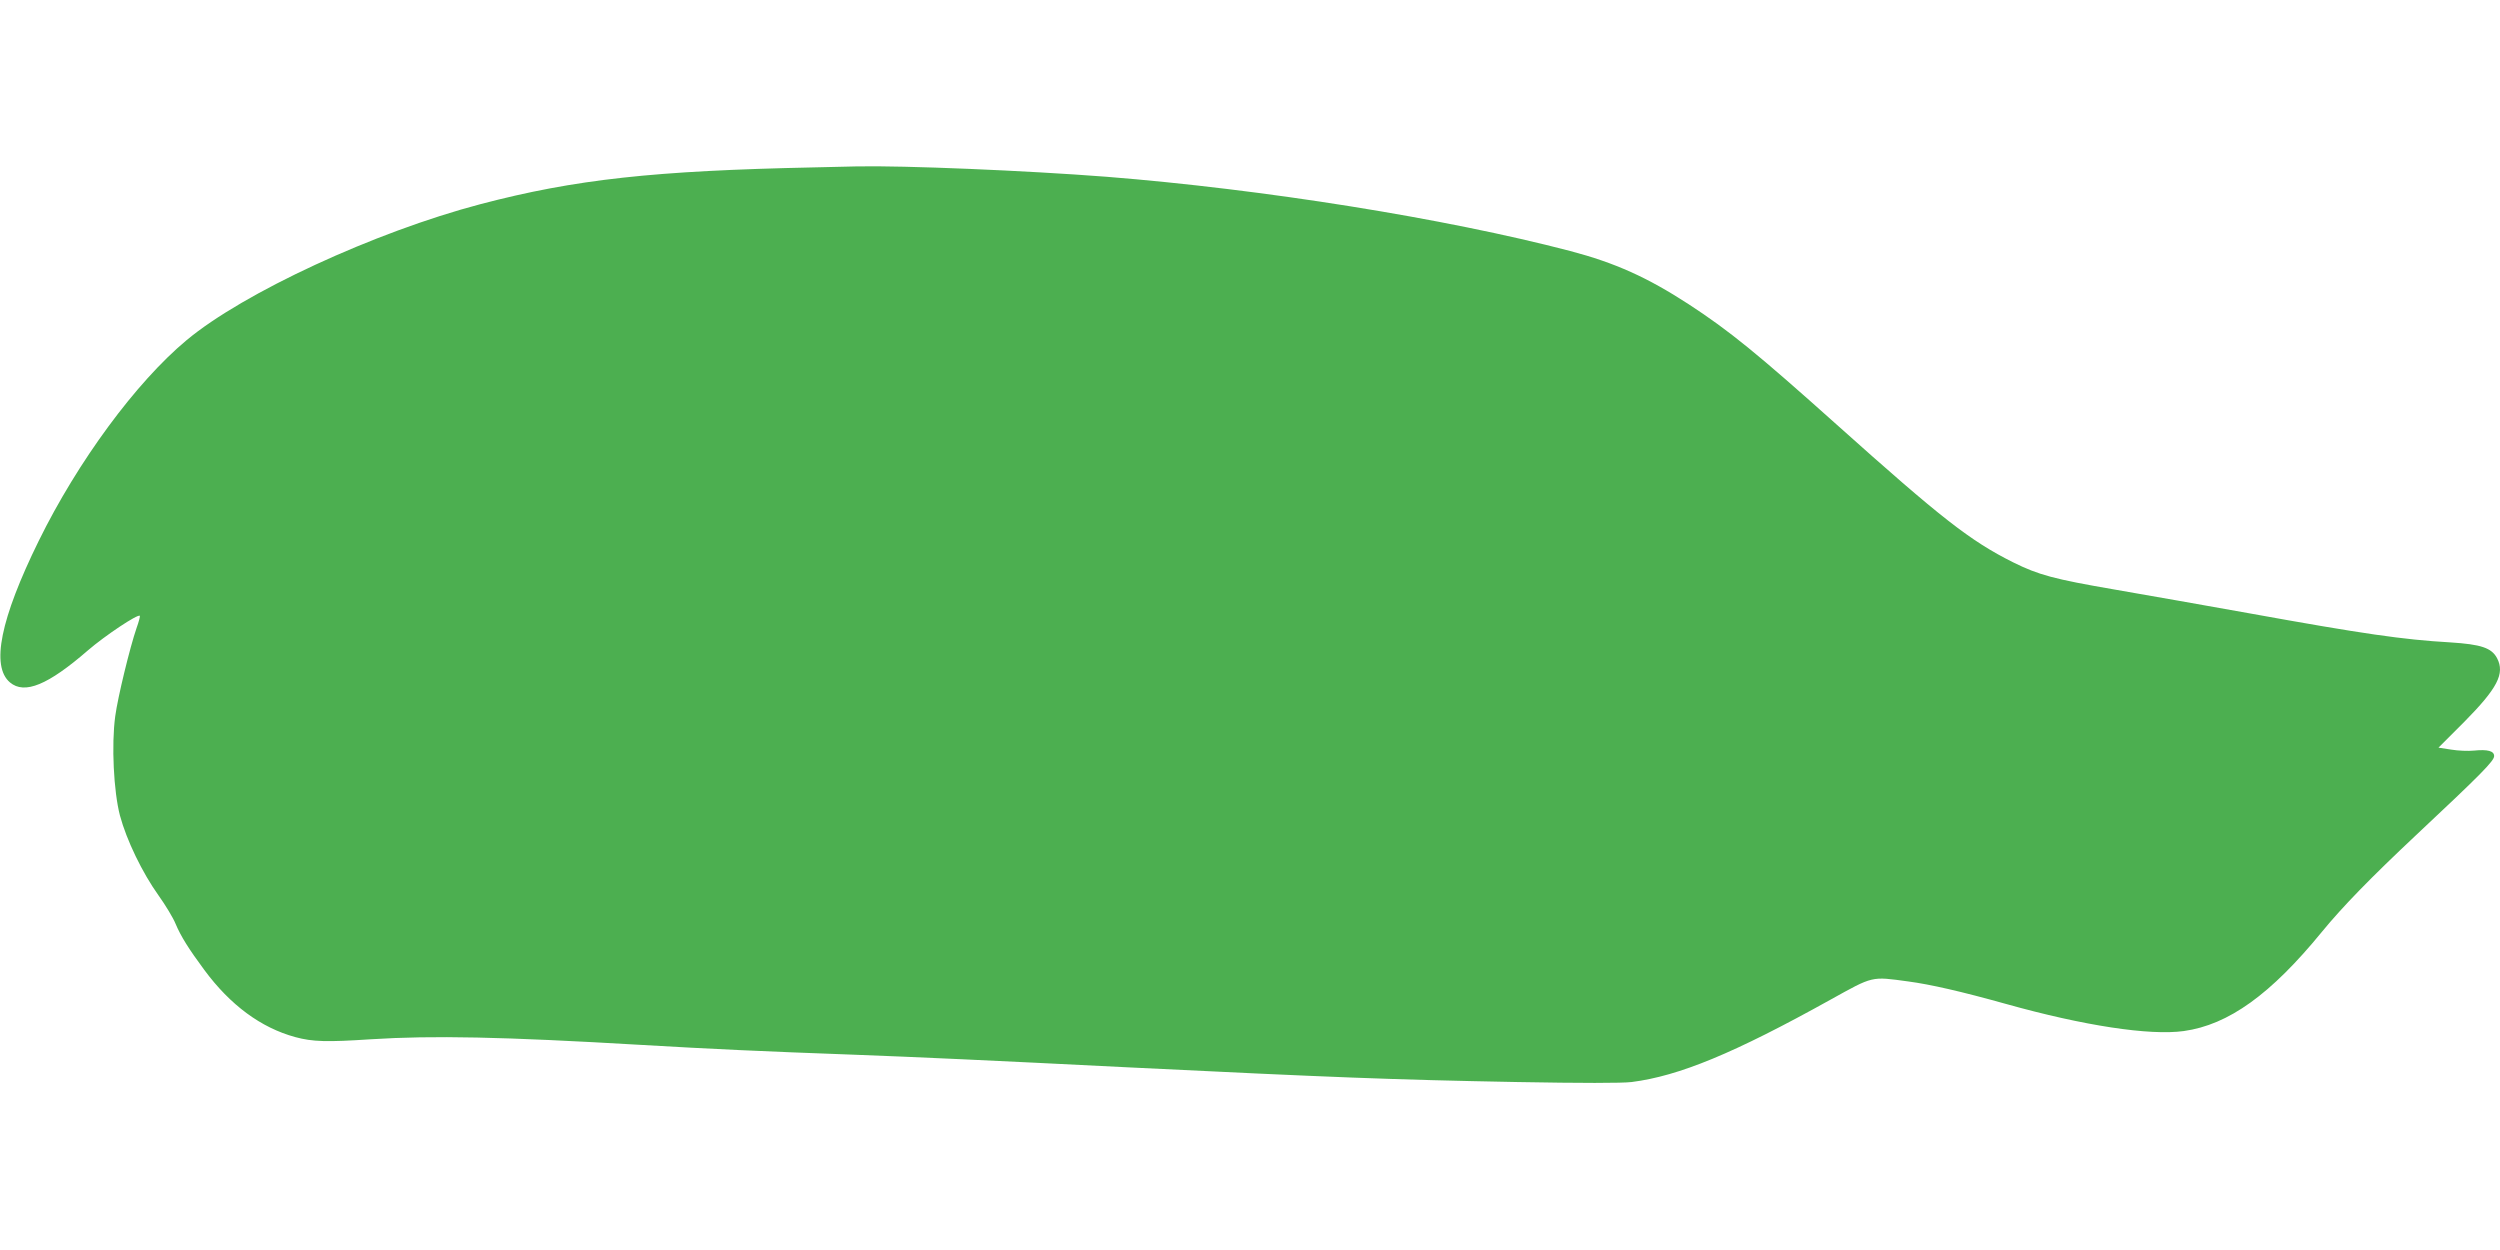 <?xml version="1.0" standalone="no"?>
<!DOCTYPE svg PUBLIC "-//W3C//DTD SVG 20010904//EN"
 "http://www.w3.org/TR/2001/REC-SVG-20010904/DTD/svg10.dtd">
<svg version="1.0" xmlns="http://www.w3.org/2000/svg"
 width="1280pt" height="640pt" viewBox="0 0 1280 640"
 preserveAspectRatio="xMidYMid meet">
<g transform="translate(0,640) scale(0.1,-0.1)"
fill="#4caf50" stroke="none">
<path d="M4170 5543 c-822 -17 -1225 -61 -1709 -188 -543 -143 -1215 -454
-1506 -697 -258 -215 -557 -621 -757 -1028 -196 -399 -245 -641 -147 -724 75
-63 195 -13 399 164 87 75 256 188 266 177 2 -2 -5 -30 -17 -63 -34 -99 -96
-354 -109 -451 -20 -147 -8 -385 24 -508 34 -127 115 -294 198 -410 35 -49 75
-115 87 -145 27 -64 67 -128 147 -236 133 -180 290 -296 466 -344 89 -24 161
-26 388 -11 317 20 669 13 1385 -29 358 -21 616 -33 1085 -50 323 -12 693 -29
1410 -65 1040 -51 1344 -63 1986 -75 331 -6 538 -6 588 0 243 31 524 147 1017
421 222 123 208 120 399 94 113 -15 271 -51 500 -115 400 -112 736 -163 911
-139 229 32 445 187 708 509 105 128 248 275 480 493 336 315 401 381 401 406
0 26 -33 35 -103 28 -29 -3 -81 -1 -117 5 l-65 10 131 131 c171 173 210 248
169 327 -28 53 -82 71 -240 81 -242 14 -443 43 -1035 150 -212 38 -518 92
-680 120 -314 54 -392 75 -523 140 -220 110 -368 226 -902 704 -409 366 -550
481 -760 618 -211 137 -375 211 -606 272 -639 167 -1570 316 -2374 380 -416
32 -1035 58 -1280 53 -49 -1 -146 -3 -215 -5z"/>
</g>
</svg>
